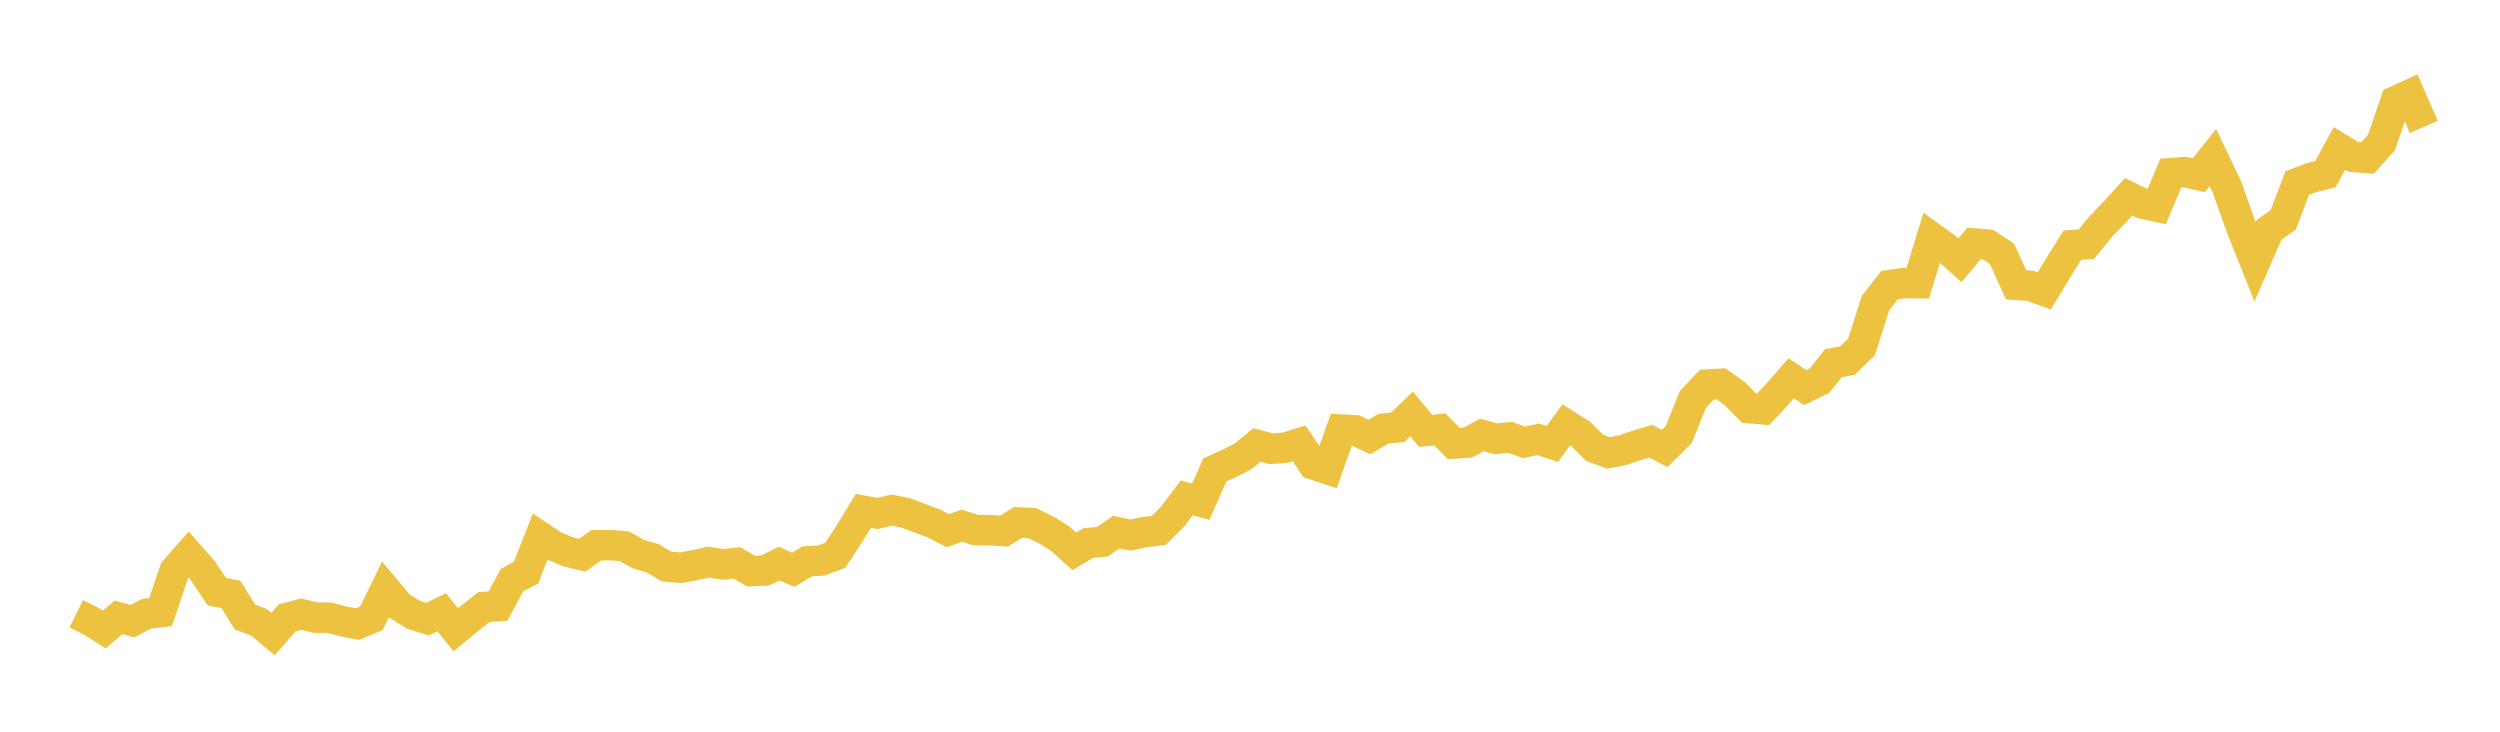 <svg width="164" height="48" xmlns="http://www.w3.org/2000/svg" xmlns:xlink="http://www.w3.org/1999/xlink"><path fill="none" stroke="rgb(237,194,64)" stroke-width="2" d="M5,40.265L5.922,40.717L6.844,41.295L7.766,40.501L8.689,40.746L9.611,40.262L10.533,40.153L11.455,37.426L12.377,36.38L13.299,37.43L14.222,38.814L15.144,38.989L16.066,40.476L16.988,40.821L17.91,41.594L18.832,40.533L19.754,40.289L20.677,40.513L21.599,40.521L22.521,40.766L23.443,40.94L24.365,40.557L25.287,38.659L26.21,39.76L27.132,40.33L28.054,40.613L28.976,40.162L29.898,41.313L30.82,40.556L31.743,39.825L32.665,39.764L33.587,38.056L34.509,37.566L35.431,35.203L36.353,35.814L37.275,36.203L38.198,36.421L39.12,35.77L40.042,35.76L40.964,35.839L41.886,36.353L42.808,36.617L43.731,37.17L44.653,37.244L45.575,37.074L46.497,36.872L47.419,37.026L48.341,36.921L49.263,37.463L50.186,37.427L51.108,36.972L52.03,37.38L52.952,36.82L53.874,36.769L54.796,36.425L55.719,35.012L56.641,33.508L57.563,33.687L58.485,33.462L59.407,33.642L60.329,33.995L61.251,34.331L62.174,34.815L63.096,34.481L64.018,34.779L64.94,34.779L65.862,34.838L66.784,34.27L67.707,34.317L68.629,34.762L69.551,35.339L70.473,36.167L71.395,35.622L72.317,35.538L73.24,34.902L74.162,35.103L75.084,34.904L76.006,34.798L76.928,33.888L77.85,32.661L78.772,32.913L79.695,30.823L80.617,30.416L81.539,29.938L82.461,29.187L83.383,29.438L84.305,29.371L85.228,29.084L86.15,30.47L87.072,30.774L87.994,28.18L88.916,28.23L89.838,28.673L90.76,28.117L91.683,28.037L92.605,27.155L93.527,28.27L94.449,28.166L95.371,29.094L96.293,29.031L97.216,28.534L98.138,28.786L99.06,28.69L99.982,29.021L100.904,28.818L101.826,29.128L102.749,27.865L103.671,28.443L104.593,29.369L105.515,29.716L106.437,29.532L107.359,29.224L108.281,28.941L109.204,29.419L110.126,28.509L111.048,26.209L111.97,25.228L112.892,25.177L113.814,25.834L114.737,26.771L115.659,26.85L116.581,25.872L117.503,24.819L118.425,25.427L119.347,24.986L120.269,23.821L121.192,23.657L122.114,22.76L123.036,19.872L123.958,18.703L124.88,18.569L125.802,18.58L126.725,15.581L127.647,16.248L128.569,17.076L129.491,15.973L130.413,16.047L131.335,16.659L132.257,18.684L133.18,18.749L134.102,19.085L135.024,17.562L135.946,16.083L136.868,16.018L137.79,14.875L138.713,13.928L139.635,12.909L140.557,13.36L141.479,13.557L142.401,11.36L143.323,11.291L144.246,11.496L145.168,10.332L146.09,12.27L147.012,14.877L147.934,17.189L148.856,15.074L149.778,14.423L150.701,12.005L151.623,11.658L152.545,11.424L153.467,9.735L154.389,10.293L155.311,10.366L156.234,9.334L157.156,6.628L158.078,6.207L159,8.325"></path></svg>